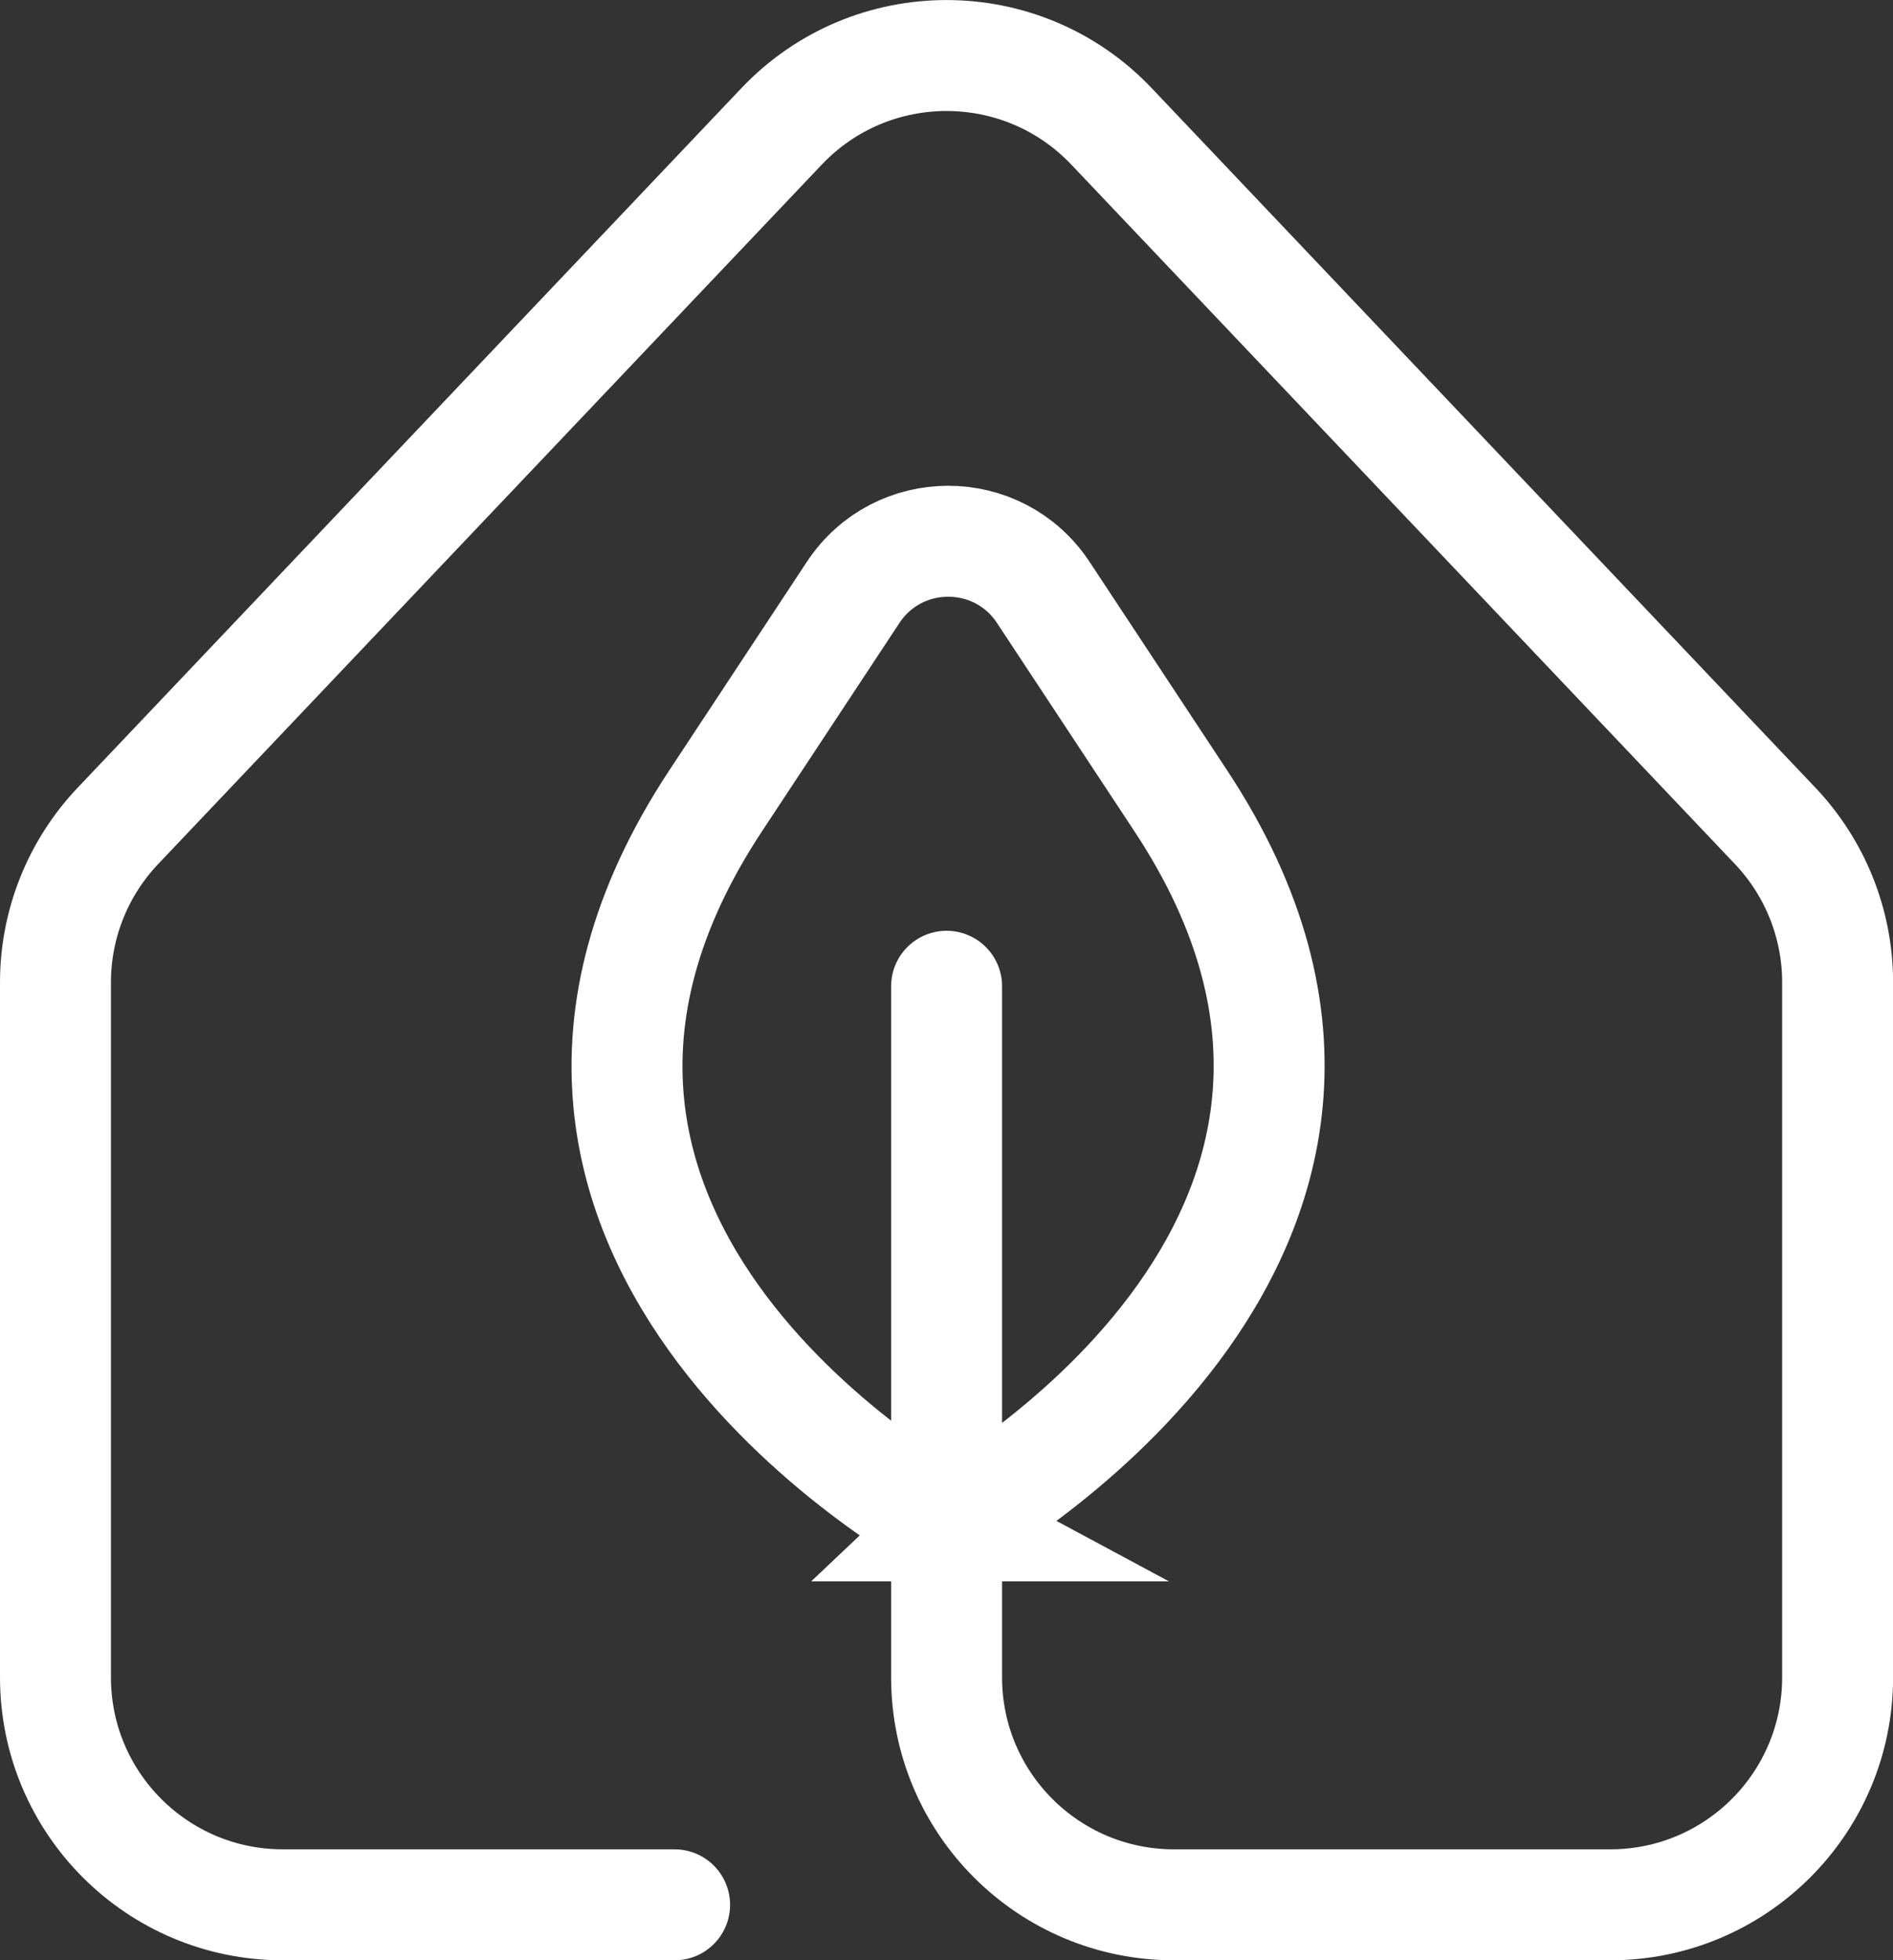 <?xml version="1.0" encoding="UTF-8"?>
<svg id="Layer_2" data-name="Layer 2" xmlns="http://www.w3.org/2000/svg" viewBox="0 0 204.76 212">
  <rect x="0" y="0" width="204.76" height="212" fill="#333333" stroke="none"/>
  <defs>
    <style>
      .cls-1 {
        fill: none;
        stroke: #fff;
        stroke-linecap: round;
        stroke-miterlimit: 10;
        stroke-width: 12px;
      }
    </style>
  </defs>
  <g id="Layer_1-2" data-name="Layer 1">
    <g>
      <path class="cls-1" d="M102.57,165.02s-56.79-30.47-25.17-78.4l14.88-22.55c4.87-7.38,15.7-7.38,20.57,0l14.88,22.55c31.54,47.8-25.16,78.39-25.17,78.4Z"/>
      <path class="cls-1" d="M72.97,206H30.6c-13.59,0-24.6-11.01-24.6-24.6v-75.16c0-6.3,2.42-12.36,6.76-16.93L84.54,13.67c9.7-10.22,25.99-10.22,35.69,0l71.78,75.64c4.34,4.57,6.76,10.63,6.76,16.93v75.16c0,13.59-11.01,24.6-24.6,24.6h-47.18c-13.59,0-24.6-11.01-24.6-24.6v-74.74"/>
    </g>
  </g>
</svg>
